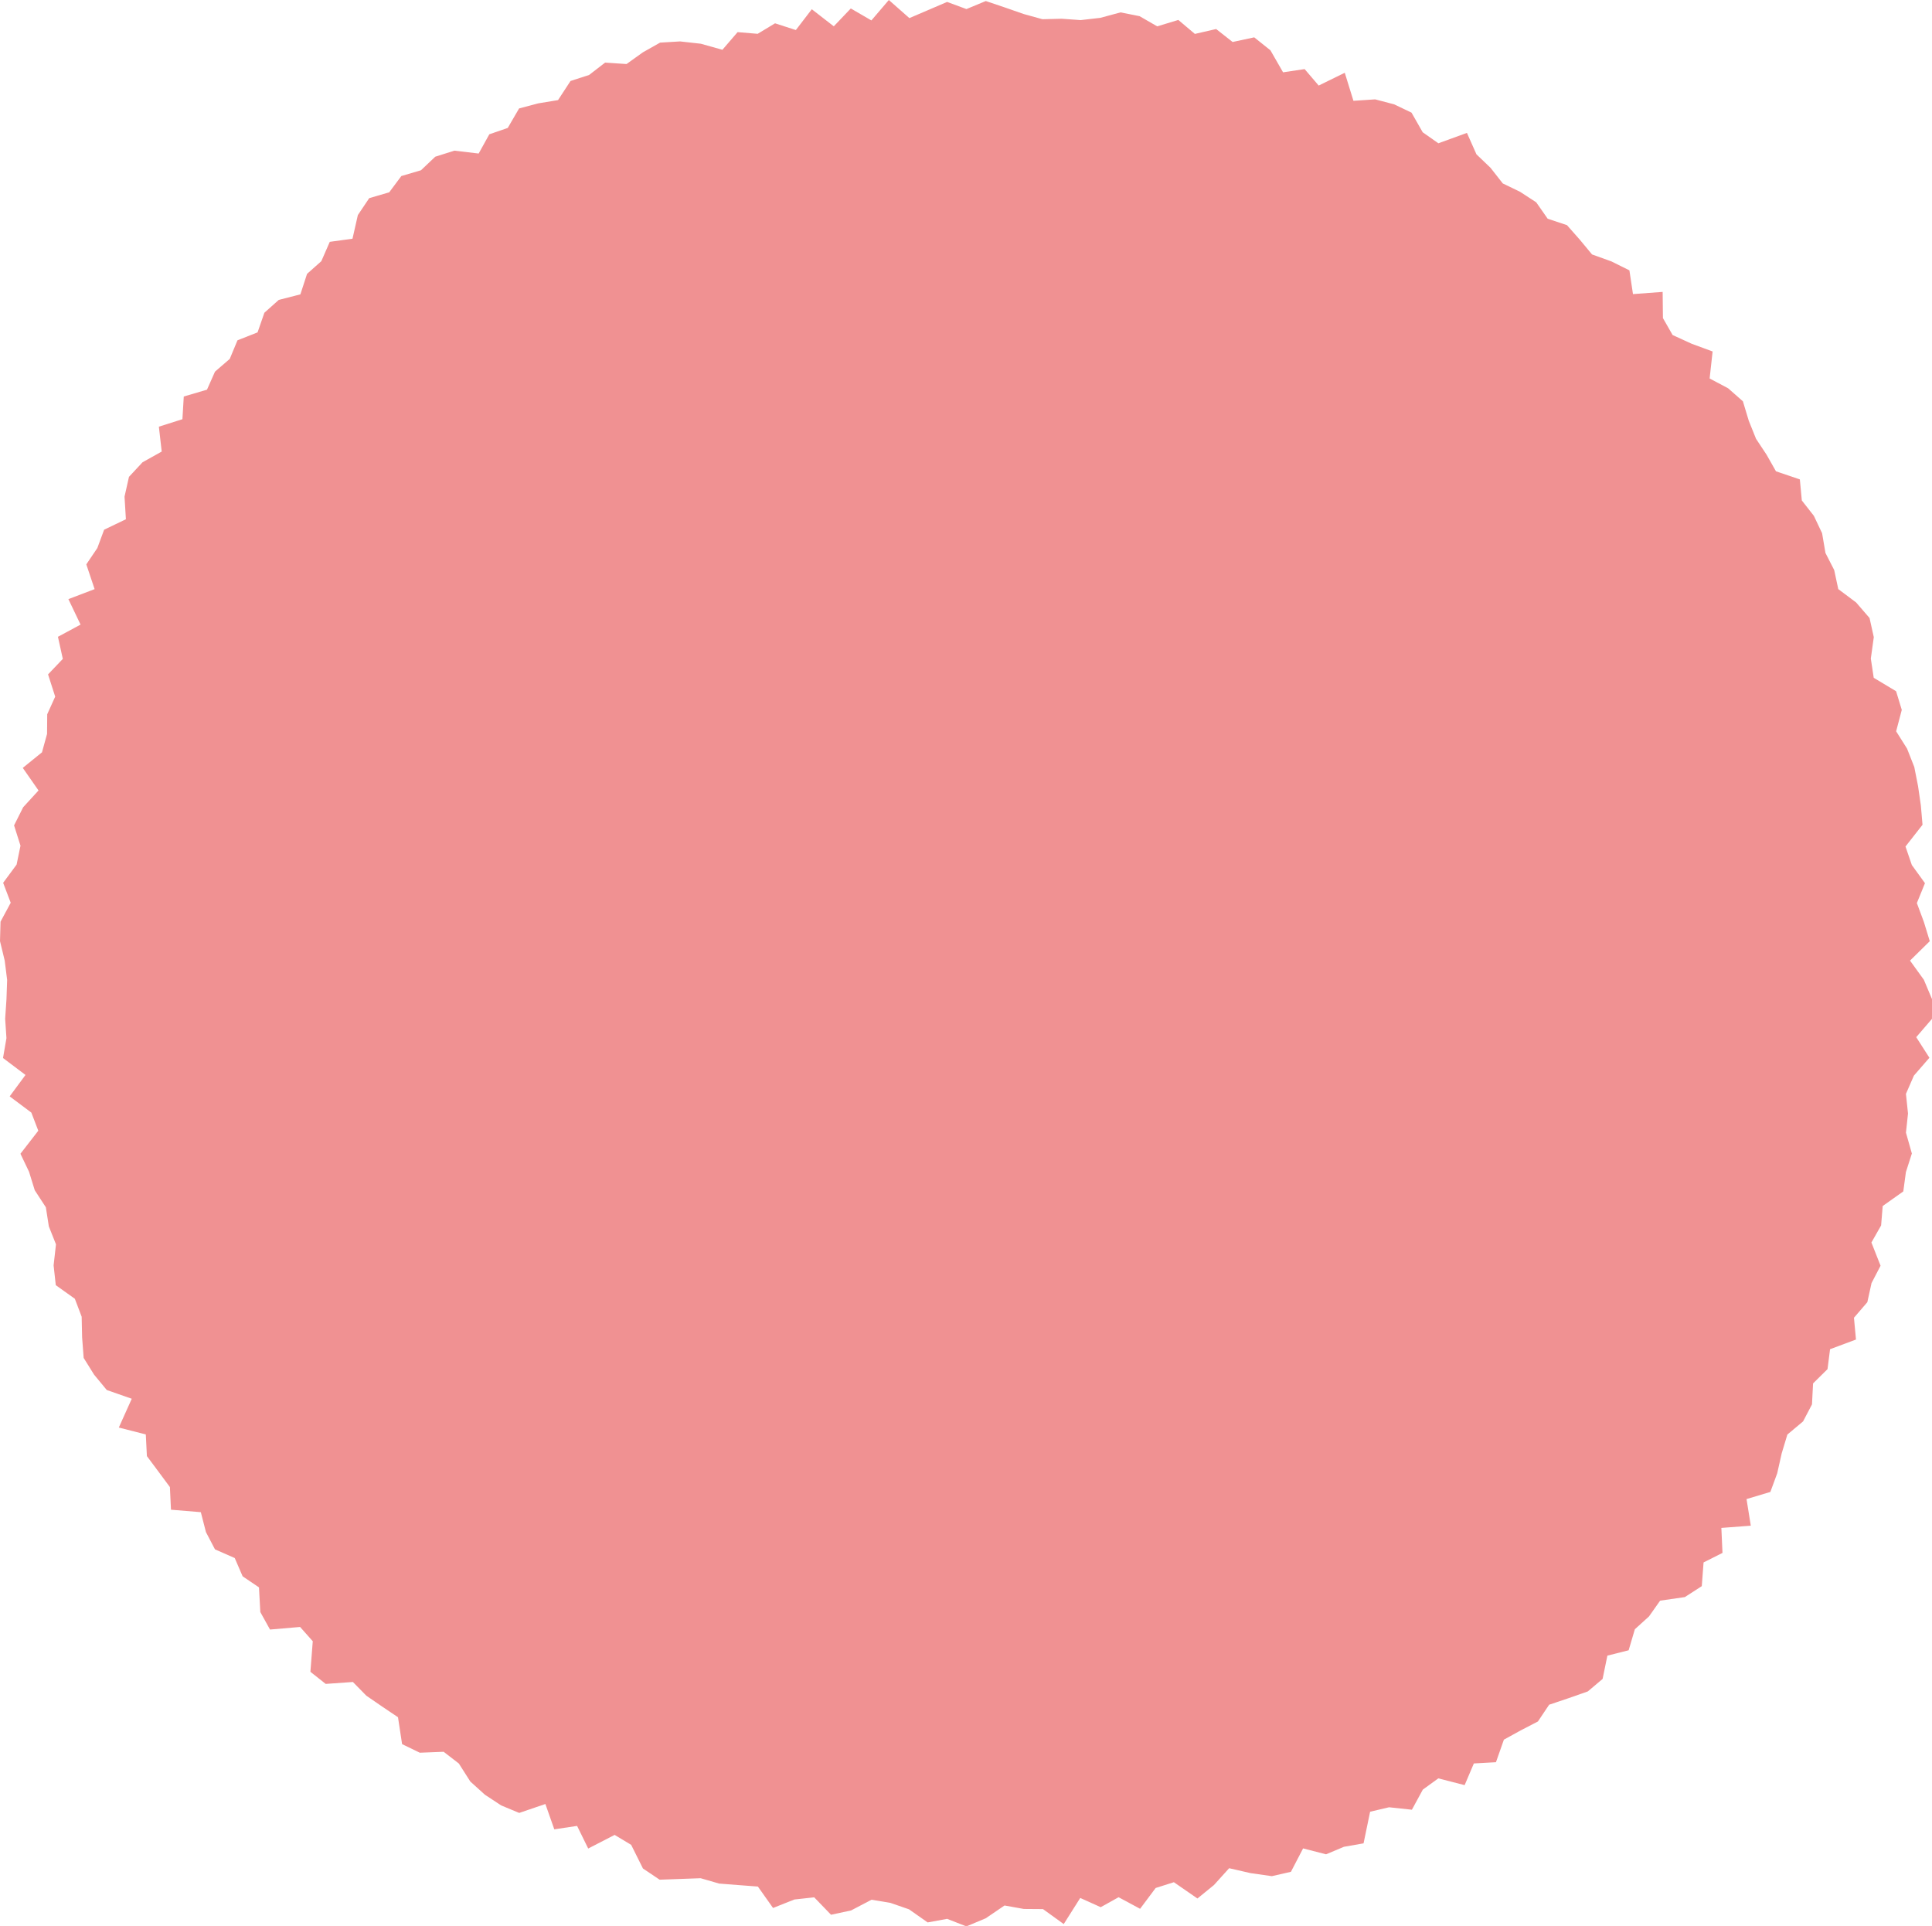 <svg xmlns="http://www.w3.org/2000/svg" width="108.231" height="107.882" viewBox="0 0 108.231 107.882">
  <path id="pink" d="M49.793,0l-.978,1.144L47.662.474l-.953,1L45.477.518l-.893,1.165-1.166-.377-.973.588L41.32,1.8l-.851.989L39.263,2.45,38.1,2.32l-1.122.067-.965.545-.915.655-1.2-.08L33,4.2l-1.039.336-.7,1.071-1.109.183-1.072.284-.636,1.093-1.032.355L26.815,8.6l-1.36-.161-1.072.339-.8.759-1.1.324-.679.911-1.121.328-.636.948-.3,1.323-1.273.175-.473,1.084-.8.711-.373,1.147-1.211.311-.806.719-.382,1.1-1.125.444-.433,1.041-.827.715-.449,1.01-1.3.382-.076,1.272L8.9,23.9l.159,1.394-1.074.6-.76.817-.249,1.108.077,1.267-1.22.586L5.452,30.7l-.617.913L5.3,33l-1.469.56.682,1.427-1.267.683.273,1.238-.827.868.4,1.246-.447.988-.009,1.1-.284,1.031-1.076.872.882,1.265-.86.939L.788,46.234l.36,1.137L.93,48.43.176,49.451.6,50.568l-.57,1.059L0,52.717l.264,1.091L.4,54.893.362,55.978l-.073,1.09.072,1.085L.169,59.264l1.259.949-.886,1.2,1.214.909.389,1.015-1,1.29.481,1.008.321,1.037.622.954.167,1.07.4,1.006-.133,1.178.122,1.109,1.068.761.382,1.006L4.6,74.914l.087,1.15L5.27,77l.711.861,1.4.49-.725,1.613,1.512.386.061,1.213.647.868.642.867.06,1.268,1.672.138.287,1.117.506.966,1.107.486.442,1.024.916.62.075,1.382.543.98,1.685-.145.71.8-.132,1.712.857.678,1.523-.108.753.768.883.607.891.6.229,1.506.992.481,1.336-.052.851.656.642,1.009.82.741.912.6,1.009.419,1.465-.5.5,1.419,1.277-.192.622,1.267,1.481-.763.926.557.66,1.324.935.628,1.157-.042,1.141-.041,1.036.3,1.088.085,1.082.082.849,1.2,1.195-.475,1.11-.122.943.976,1.124-.241,1.145-.6,1.054.175,1.046.362,1.044.734,1.09-.2,1.082.422,1.081-.453,1.054-.717,1.08.194,1.075.008,1.162.839.924-1.463,1.148.517,1-.558,1.206.648.872-1.166,1.02-.323,1.32.912.925-.754.851-.942,1.2.275,1.193.17,1.068-.244L73,103.538l1.287.331,1-.421,1.1-.193.367-1.772,1.062-.249,1.279.137.612-1.126.868-.63,1.474.379.517-1.215,1.238-.069.444-1.263.942-.519.965-.5.628-.938,1.08-.364,1.086-.381.829-.7.268-1.305,1.191-.3.348-1.178.792-.718L93,89.661l1.384-.2.95-.613.1-1.328,1.06-.534-.063-1.4,1.649-.124-.239-1.491,1.335-.4.384-1.044.25-1.114.319-1.057.879-.736.5-.953.06-1.175.81-.8.142-1.116,1.452-.542-.113-1.221.749-.87.235-1.07.506-.974-.512-1.3.543-.956.089-1.088,1.154-.818.146-1.082.334-1.041-.331-1.167.115-1.073-.116-1.1.446-1.024.869-1-.739-1.153.882-1.025.008-1.092-.463-1.1L107,53.808l1.106-1.088-.329-1.075-.394-1.06.454-1.114-.736-1.017-.355-1.037L107.7,46.2l-.094-1.088-.157-1.081-.211-1.07-.405-1.028-.611-.969.316-1.2-.319-1.045-1.253-.753-.162-1.076.166-1.2-.238-1.072-.752-.871-1-.749-.229-1.069-.489-.956-.188-1.105-.462-.975-.674-.86-.11-1.179L99.49,26.4l-.526-.929-.59-.89-.408-1.015-.328-1.087-.827-.728L95.774,21.2l.167-1.512-1.17-.431L93.7,18.767l-.542-.949-.016-1.467-1.662.123-.2-1.33-1.006-.5-1.087-.391-.69-.832-.717-.811-1.079-.358-.641-.918-.9-.587-.974-.472L83.5,9.4l-.789-.756-.533-1.2-1.6.582L79.7,7.409l-.627-1.1L78.1,5.845l-1.063-.279-1.217.081-.486-1.571-1.461.716-.788-.922-1.207.181-.709-1.234-.907-.725-1.211.26-.923-.726L66.937,1.9l-.927-.783-1.182.359-.99-.57L62.775.693,61.638,1l-1.1.126L59.474,1.05,58.4,1.077,57.349.786,56.293.418,55.224.058,54.14.508l-1.083-.4L51.992.565l-1.049.449Z" transform="translate(0 0)" fill="#f09192"/>
</svg>

